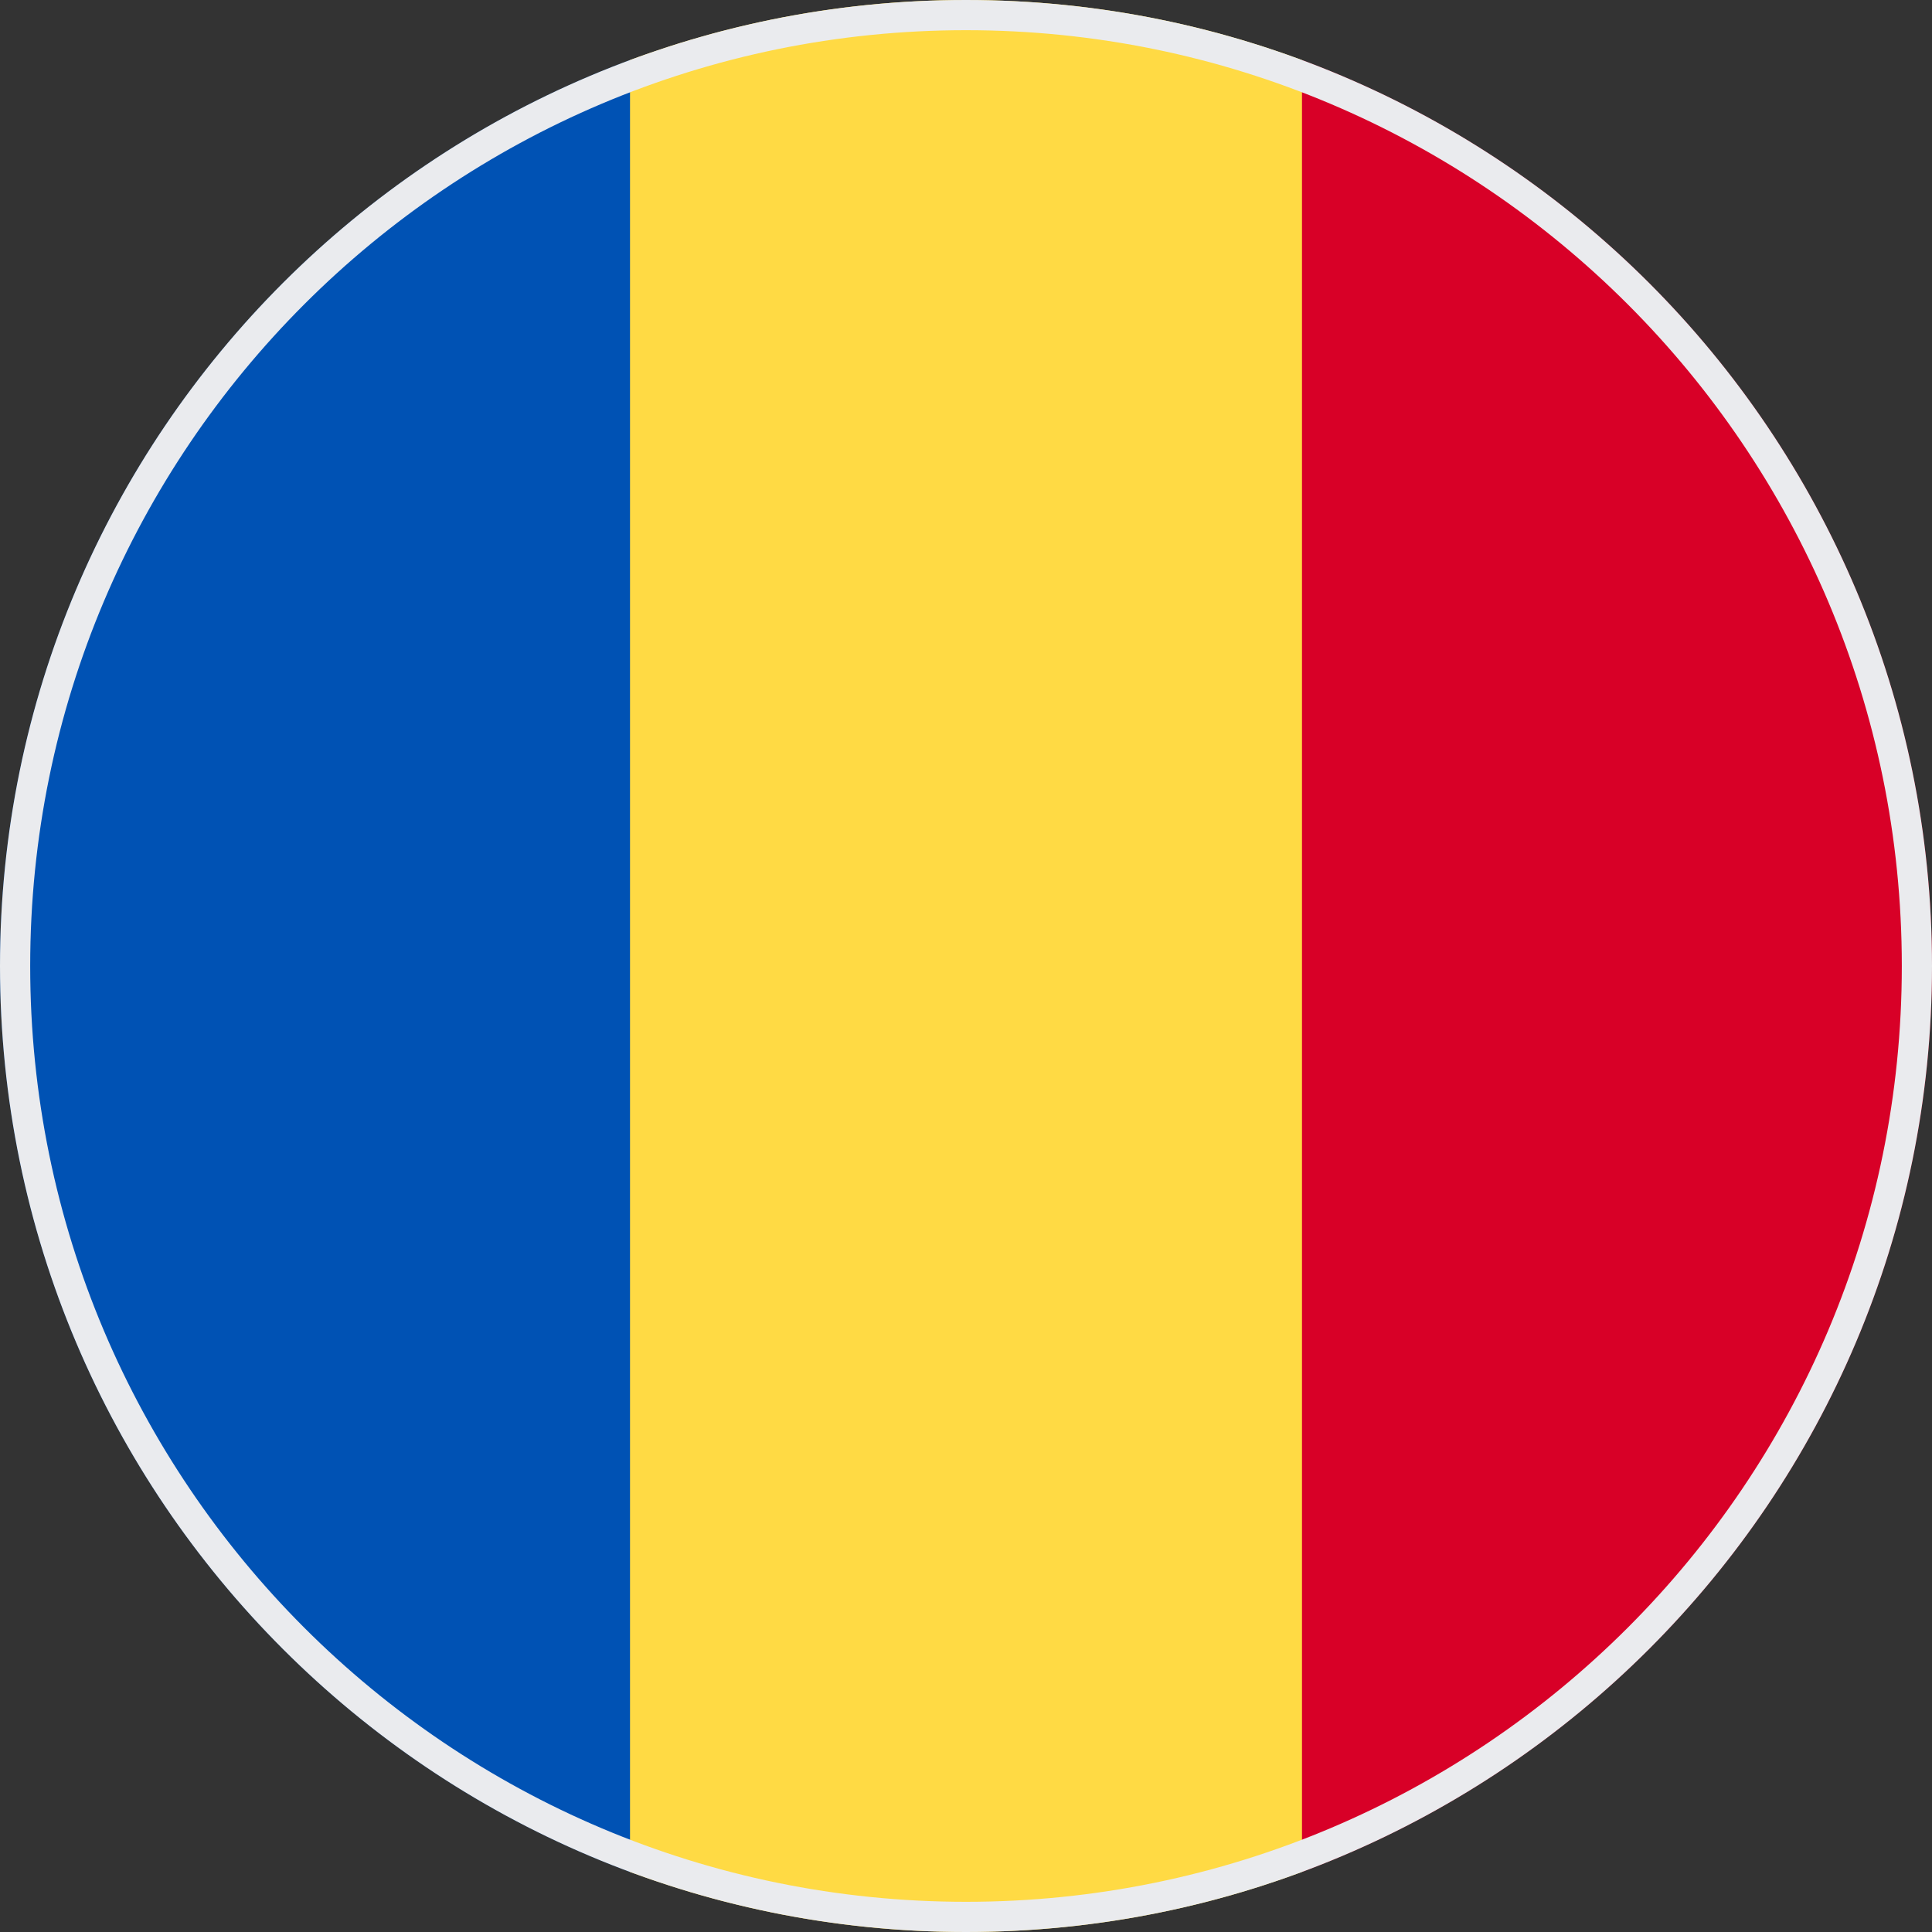 <svg width="64" height="64" viewBox="0 0 64 64" fill="none" xmlns="http://www.w3.org/2000/svg">
<rect x="0" y="0" width="64" height="64" fill="#333333" stroke="none"/>
<g clip-path="url(#clip0_1_4770)">
<path d="M32 0C28.086 0 24.336 0.704 20.87 1.99L19.478 32L20.869 62.01C24.336 63.296 28.086 64 32 64C35.914 64 39.664 63.296 43.13 62.01L44.522 32L43.13 1.99C39.664 0.704 35.914 0 32 0V0Z" fill="#FFDA44"/>
<path d="M64 32C64 18.241 55.316 6.512 43.13 1.99V62.01C55.316 57.488 64 45.759 64 32Z" fill="#D80027"/>
<path d="M20.87 62.01V1.99C8.684 6.512 0 18.241 0 32C0 45.759 8.684 57.488 20.87 62.01Z" fill="#0052B4"/>
</g>
<path d="M0.5 32C0.5 14.603 14.603 0.5 32 0.5C49.397 0.5 63.5 14.603 63.5 32C63.5 49.397 49.397 63.5 32 63.5C14.603 63.5 0.5 49.397 0.5 32Z" stroke="#EAEBEE"/>
<defs>
<clipPath id="clip0_1_4770">
<path d="M0 32C0 14.327 14.327 0 32 0C49.673 0 64 14.327 64 32C64 49.673 49.673 64 32 64C14.327 64 0 49.673 0 32Z" fill="white"/>
</clipPath>
</defs>
</svg>
